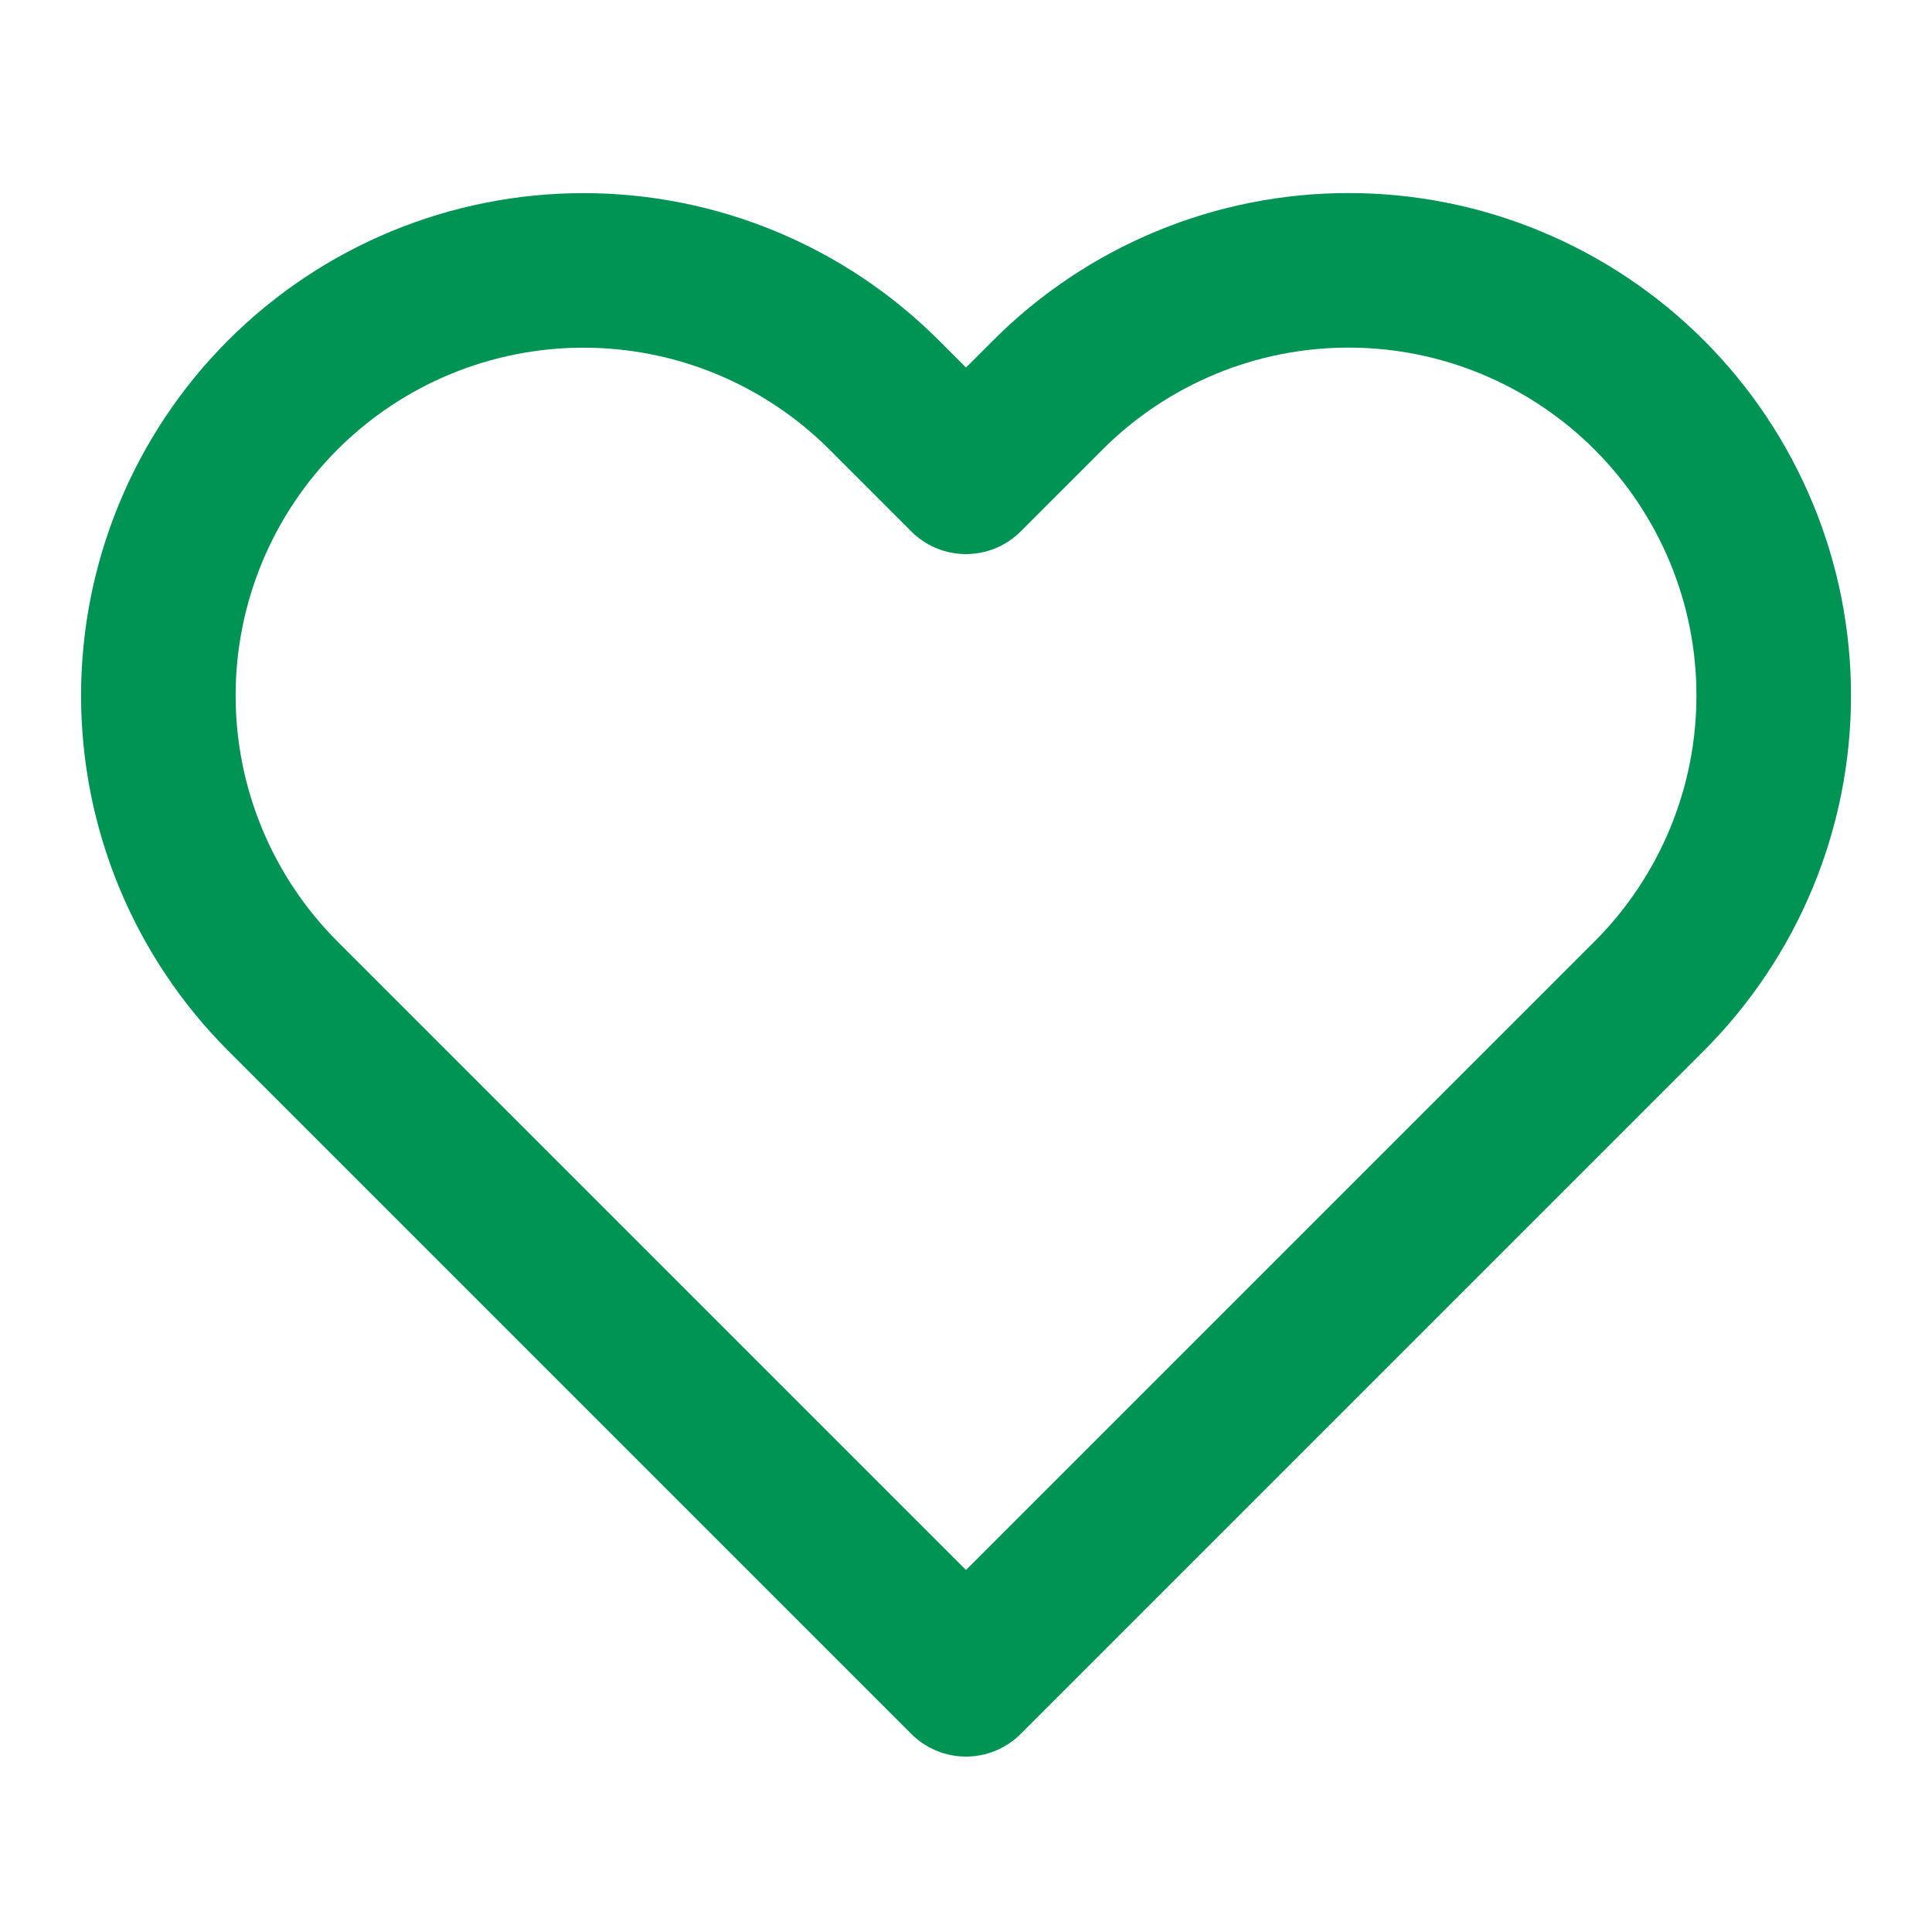 <svg width="25" height="25" viewBox="0 0 25 25" fill="none" xmlns="http://www.w3.org/2000/svg">
<path d="M21.34 5.11C20.829 4.599 20.223 4.194 19.555 3.917C18.888 3.64 18.173 3.498 17.45 3.498C16.728 3.498 16.012 3.64 15.345 3.917C14.677 4.194 14.071 4.599 13.56 5.11L12.5 6.17L11.44 5.11C10.408 4.078 9.009 3.499 7.55 3.499C6.091 3.499 4.692 4.078 3.66 5.11C2.628 6.142 2.049 7.541 2.049 9C2.049 10.459 2.628 11.858 3.66 12.89L4.72 13.95L12.5 21.73L20.28 13.95L21.34 12.89C21.851 12.379 22.256 11.773 22.533 11.105C22.81 10.438 22.952 9.722 22.952 9C22.952 8.277 22.81 7.562 22.533 6.895C22.256 6.227 21.851 5.621 21.34 5.11V5.11Z" stroke="#009454" stroke-width="2" stroke-linecap="round" stroke-linejoin="round"/>
</svg>
